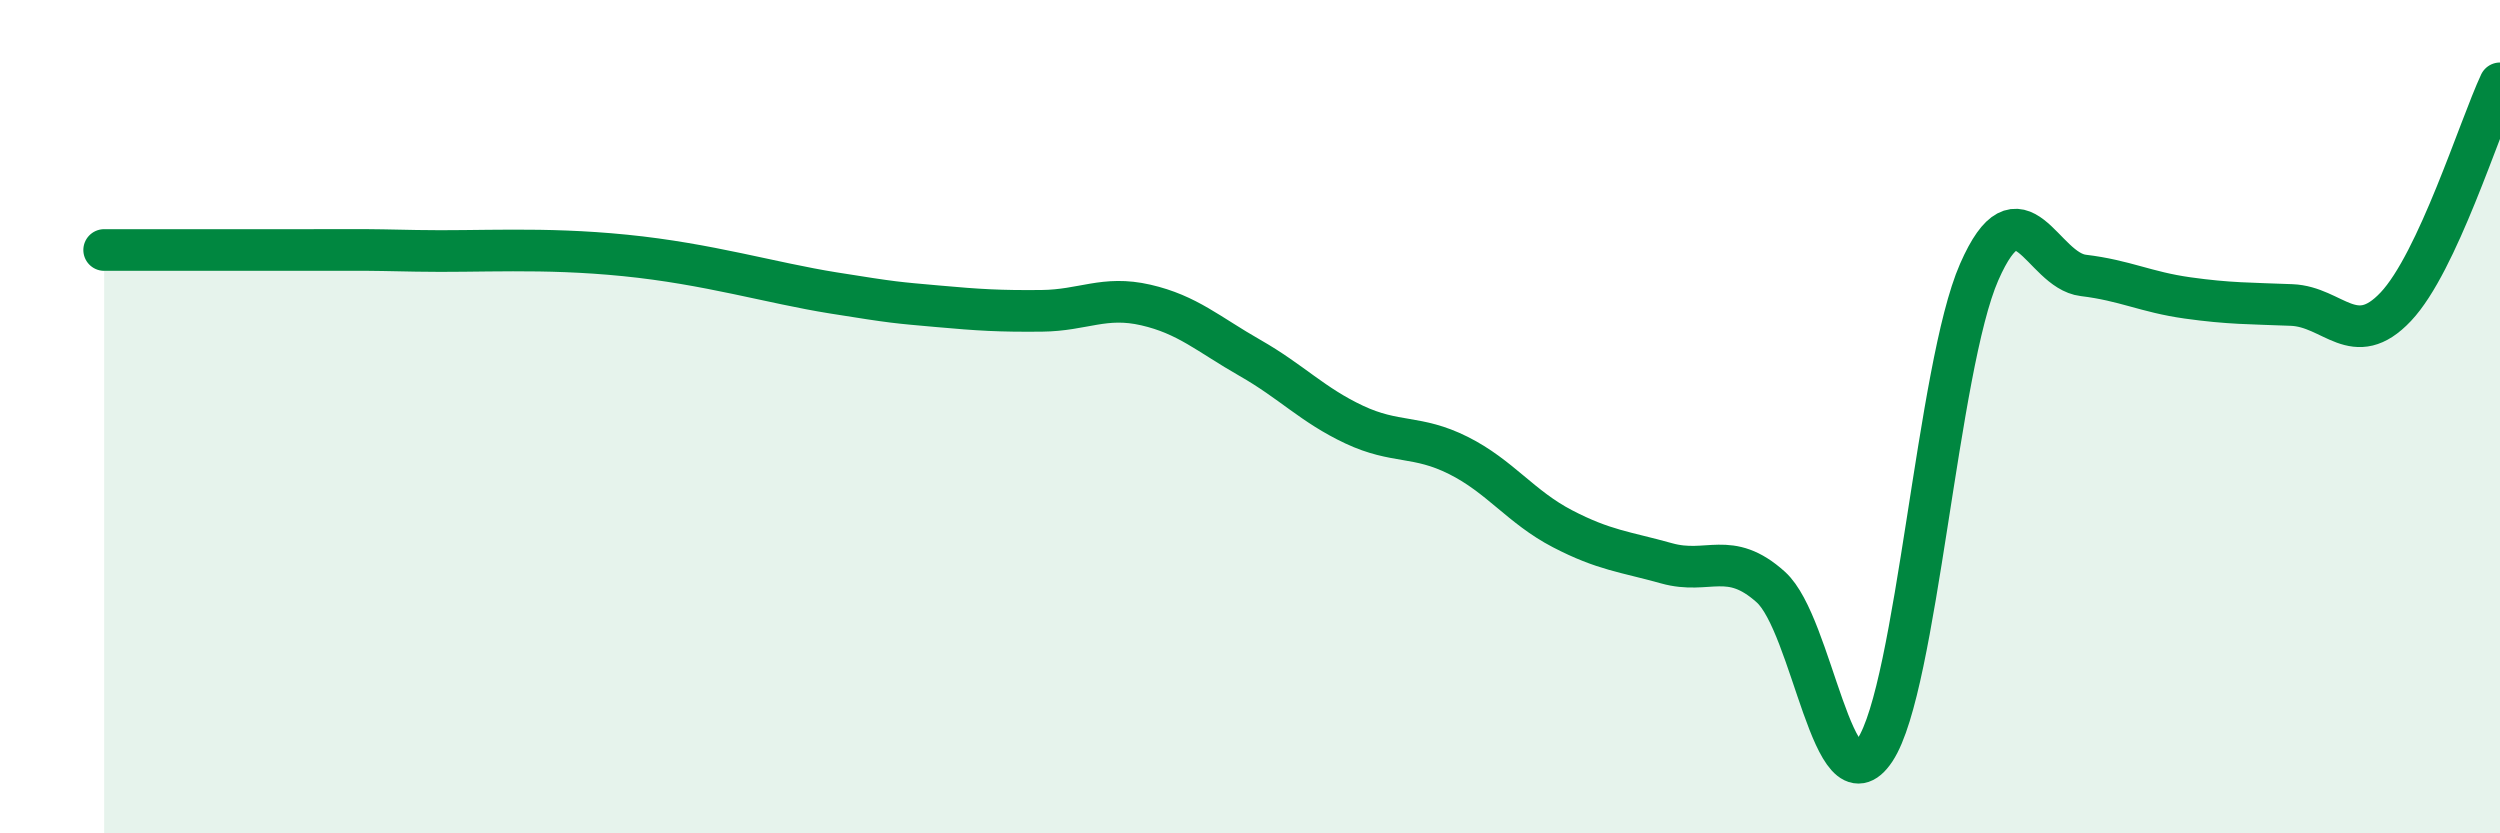 
    <svg width="60" height="20" viewBox="0 0 60 20" xmlns="http://www.w3.org/2000/svg">
      <path
        d="M 2.5,6 C 3.5,6 6,6 7.5,6 C 9,6 8.5,5.99 10,6.02 C 11.5,6.05 13,5.93 15,6.13 C 17,6.33 18.5,6.79 20,7.03 C 21.5,7.27 21.5,7.26 22.5,7.35 C 23.5,7.44 24,7.47 25,7.46 C 26,7.45 26.5,7.09 27.5,7.32 C 28.5,7.55 29,8.02 30,8.59 C 31,9.16 31.5,9.72 32.5,10.19 C 33.5,10.66 34,10.43 35,10.93 C 36,11.43 36.5,12.17 37.5,12.69 C 38.5,13.21 39,13.24 40,13.52 C 41,13.8 41.5,13.19 42.5,14.09 C 43.5,14.99 44,19.51 45,18 C 46,16.49 46.5,8.81 47.5,6.53 C 48.5,4.25 49,6.49 50,6.61 C 51,6.73 51.5,7.01 52.5,7.15 C 53.5,7.29 54,7.28 55,7.32 C 56,7.36 56.5,8.42 57.5,7.36 C 58.5,6.3 59.5,3.07 60,2L60 20L2.5 20Z"
        fill="#008740"
        opacity="0.1"
        stroke-linecap="round"
        stroke-linejoin="round"
      />
      <path
        d="M 2.5,6 C 3.5,6 6,6 7.5,6 C 9,6 8.5,5.99 10,6.02 C 11.5,6.05 13,5.93 15,6.13 C 17,6.33 18.5,6.79 20,7.03 C 21.5,7.27 21.5,7.26 22.5,7.35 C 23.5,7.44 24,7.47 25,7.46 C 26,7.45 26.5,7.09 27.5,7.32 C 28.5,7.55 29,8.02 30,8.59 C 31,9.16 31.5,9.72 32.5,10.19 C 33.5,10.66 34,10.43 35,10.93 C 36,11.43 36.5,12.17 37.5,12.69 C 38.5,13.21 39,13.24 40,13.52 C 41,13.8 41.5,13.19 42.5,14.09 C 43.5,14.99 44,19.51 45,18 C 46,16.49 46.5,8.81 47.5,6.53 C 48.5,4.25 49,6.49 50,6.61 C 51,6.73 51.5,7.01 52.5,7.15 C 53.5,7.29 54,7.28 55,7.32 C 56,7.36 56.5,8.42 57.5,7.36 C 58.5,6.3 59.5,3.07 60,2"
        stroke="#008740"
        stroke-width="1"
        fill="none"
        stroke-linecap="round"
        stroke-linejoin="round"
      />
    </svg>
  